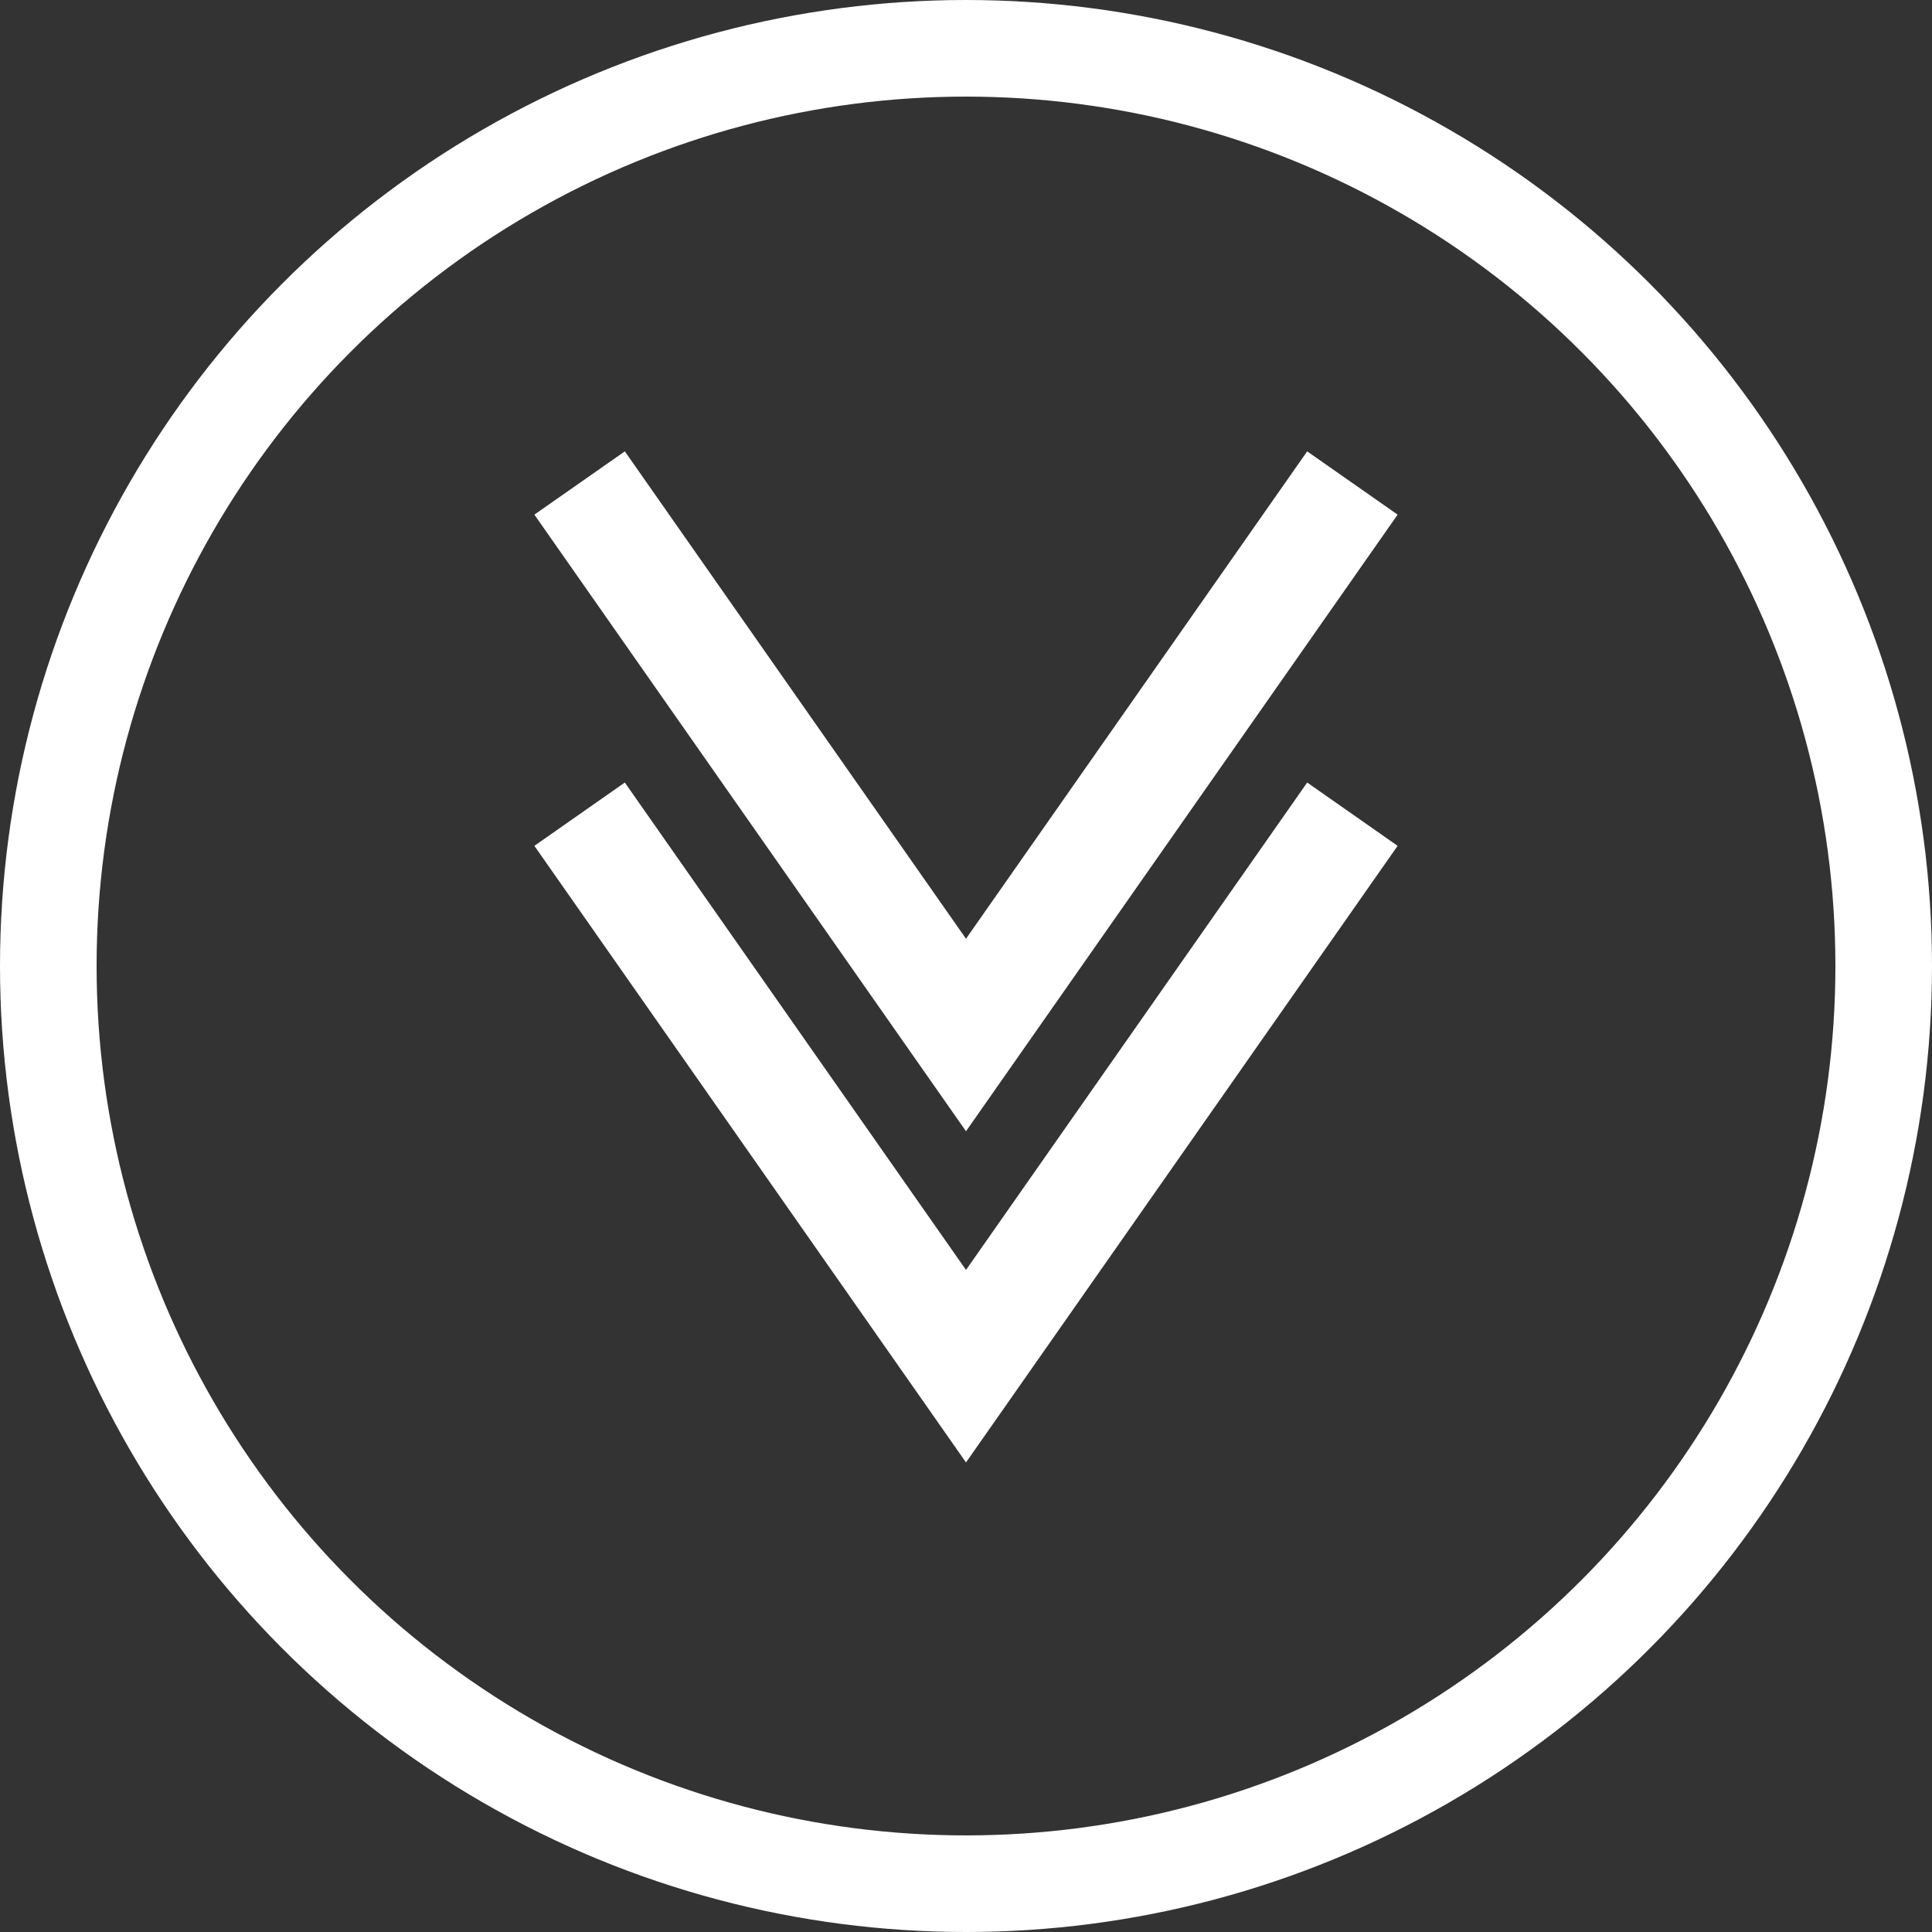 <?xml version="1.0" encoding="UTF-8"?> <svg xmlns="http://www.w3.org/2000/svg" width="73" height="73" viewBox="0 0 73 73" fill="none"><rect x="0" y="0" width="73" height="73" fill="#333333" stroke="none"/><path d="M21.9 18.25L36.5 39.107L51.1 18.25" stroke="white" stroke-width="4.171"></path><path d="M21.9 30.764L36.5 51.621L51.1 30.764" stroke="white" stroke-width="4.171"></path><circle cx="36.5" cy="36.5" r="34.675" stroke="white" stroke-width="3.65"></circle></svg> 